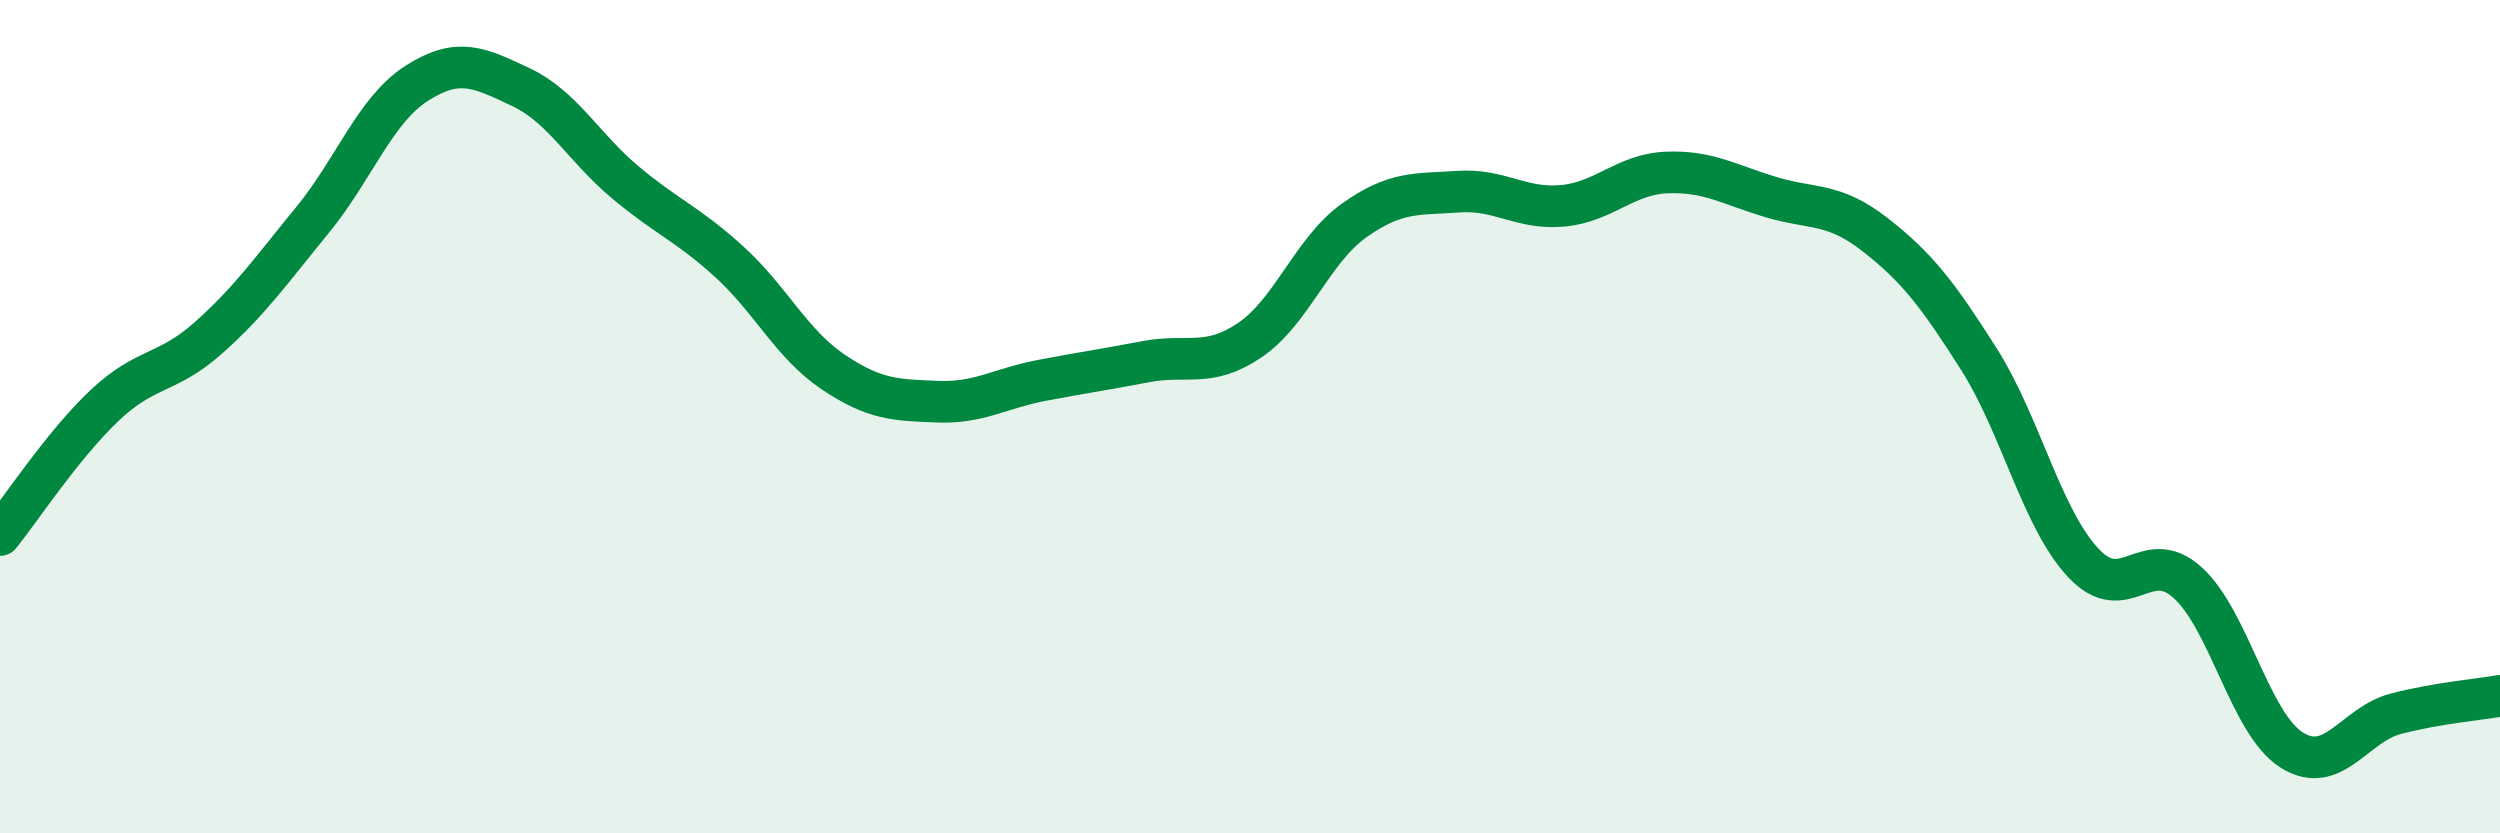
    <svg width="60" height="20" viewBox="0 0 60 20" xmlns="http://www.w3.org/2000/svg">
      <path
        d="M 0,12.84 C 0.5,12.22 1.5,10.69 2.5,9.74 C 3.5,8.79 4,9 5,8.11 C 6,7.22 6.5,6.5 7.5,5.28 C 8.5,4.06 9,2.64 10,2 C 11,1.36 11.5,1.62 12.5,2.09 C 13.5,2.56 14,3.53 15,4.37 C 16,5.21 16.5,5.37 17.5,6.28 C 18.5,7.19 19,8.26 20,8.93 C 21,9.6 21.5,9.6 22.5,9.64 C 23.5,9.68 24,9.32 25,9.13 C 26,8.94 26.5,8.87 27.5,8.68 C 28.5,8.49 29,8.84 30,8.16 C 31,7.48 31.5,6 32.5,5.29 C 33.5,4.58 34,4.67 35,4.6 C 36,4.53 36.5,5.03 37.5,4.94 C 38.5,4.85 39,4.18 40,4.14 C 41,4.1 41.5,4.43 42.5,4.73 C 43.5,5.03 44,4.85 45,5.63 C 46,6.41 46.5,7.05 47.5,8.63 C 48.5,10.21 49,12.44 50,13.51 C 51,14.58 51.5,13.08 52.5,13.98 C 53.5,14.88 54,17.37 55,18 C 56,18.63 56.5,17.39 57.5,17.13 C 58.5,16.87 59.5,16.79 60,16.7L60 20L0 20Z"
        fill="#008740"
        opacity="0.1"
        stroke-linecap="round"
        stroke-linejoin="round"
      />
      <path
        d="M 0,12.84 C 0.5,12.22 1.5,10.69 2.5,9.74 C 3.5,8.79 4,9 5,8.11 C 6,7.22 6.5,6.5 7.5,5.28 C 8.5,4.06 9,2.64 10,2 C 11,1.36 11.5,1.62 12.5,2.09 C 13.5,2.56 14,3.53 15,4.37 C 16,5.21 16.5,5.37 17.5,6.28 C 18.5,7.19 19,8.26 20,8.93 C 21,9.6 21.5,9.6 22.5,9.64 C 23.5,9.68 24,9.32 25,9.13 C 26,8.94 26.5,8.87 27.5,8.68 C 28.5,8.49 29,8.84 30,8.16 C 31,7.48 31.5,6 32.5,5.29 C 33.5,4.58 34,4.67 35,4.6 C 36,4.53 36.5,5.03 37.5,4.94 C 38.5,4.85 39,4.18 40,4.14 C 41,4.1 41.5,4.43 42.5,4.73 C 43.5,5.03 44,4.85 45,5.63 C 46,6.41 46.5,7.05 47.5,8.63 C 48.5,10.21 49,12.44 50,13.51 C 51,14.58 51.5,13.08 52.5,13.98 C 53.5,14.88 54,17.37 55,18 C 56,18.63 56.5,17.39 57.5,17.13 C 58.5,16.87 59.5,16.79 60,16.7"
        stroke="#008740"
        stroke-width="1"
        fill="none"
        stroke-linecap="round"
        stroke-linejoin="round"
      />
    </svg>
  